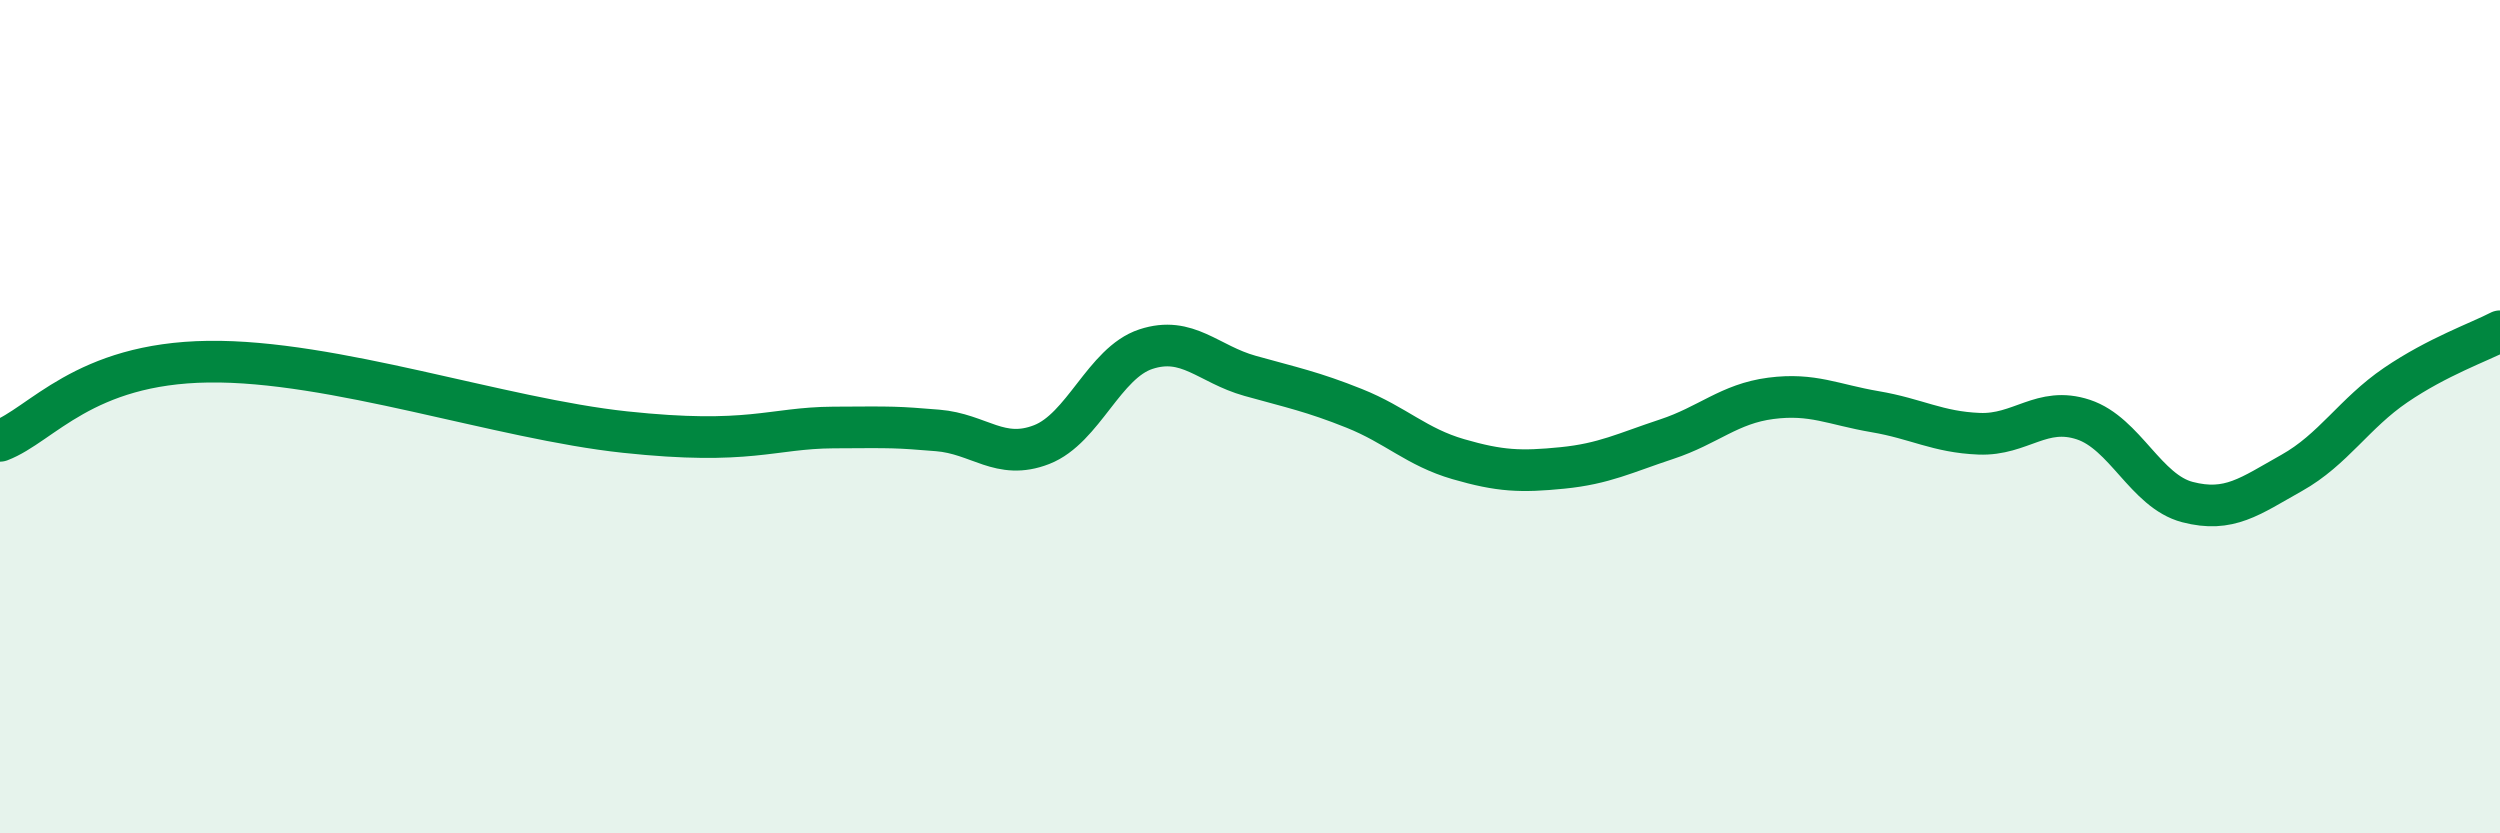 
    <svg width="60" height="20" viewBox="0 0 60 20" xmlns="http://www.w3.org/2000/svg">
      <path
        d="M 0,10.58 C 1,10.2 2,8.72 5,8.68 C 8,8.64 12,10.05 15,10.37 C 18,10.69 18.5,10.27 20,10.26 C 21.5,10.25 21.5,10.25 22.5,10.33 C 23.5,10.41 24,11.06 25,10.67 C 26,10.28 26.5,8.71 27.5,8.38 C 28.5,8.05 29,8.74 30,9.02 C 31,9.3 31.5,9.4 32.5,9.8 C 33.5,10.2 34,10.73 35,11.02 C 36,11.31 36.5,11.33 37.5,11.23 C 38.5,11.13 39,10.87 40,10.54 C 41,10.21 41.5,9.69 42.5,9.56 C 43.5,9.43 44,9.71 45,9.88 C 46,10.05 46.5,10.37 47.5,10.41 C 48.5,10.45 49,9.74 50,10.07 C 51,10.4 51.5,11.79 52.5,12.05 C 53.5,12.31 54,11.91 55,11.35 C 56,10.79 56.5,9.92 57.5,9.24 C 58.5,8.56 59.5,8.21 60,7.95L60 20L0 20Z"
        fill="#008740"
        opacity="0.1"
        stroke-linecap="round"
        stroke-linejoin="round"
      />
      <path
        d="M 0,10.58 C 1,10.2 2,8.72 5,8.68 C 8,8.64 12,10.05 15,10.37 C 18,10.69 18.5,10.27 20,10.26 C 21.5,10.25 21.5,10.25 22.5,10.33 C 23.5,10.41 24,11.06 25,10.67 C 26,10.28 26.5,8.71 27.5,8.38 C 28.5,8.05 29,8.74 30,9.02 C 31,9.3 31.5,9.4 32.5,9.8 C 33.5,10.2 34,10.73 35,11.02 C 36,11.31 36.5,11.33 37.5,11.23 C 38.5,11.13 39,10.87 40,10.54 C 41,10.21 41.5,9.69 42.5,9.56 C 43.5,9.43 44,9.71 45,9.88 C 46,10.05 46.5,10.37 47.5,10.41 C 48.5,10.45 49,9.74 50,10.07 C 51,10.4 51.5,11.79 52.5,12.05 C 53.5,12.31 54,11.91 55,11.35 C 56,10.79 56.5,9.92 57.5,9.24 C 58.5,8.56 59.5,8.21 60,7.95"
        stroke="#008740"
        stroke-width="1"
        fill="none"
        stroke-linecap="round"
        stroke-linejoin="round"
      />
    </svg>
  